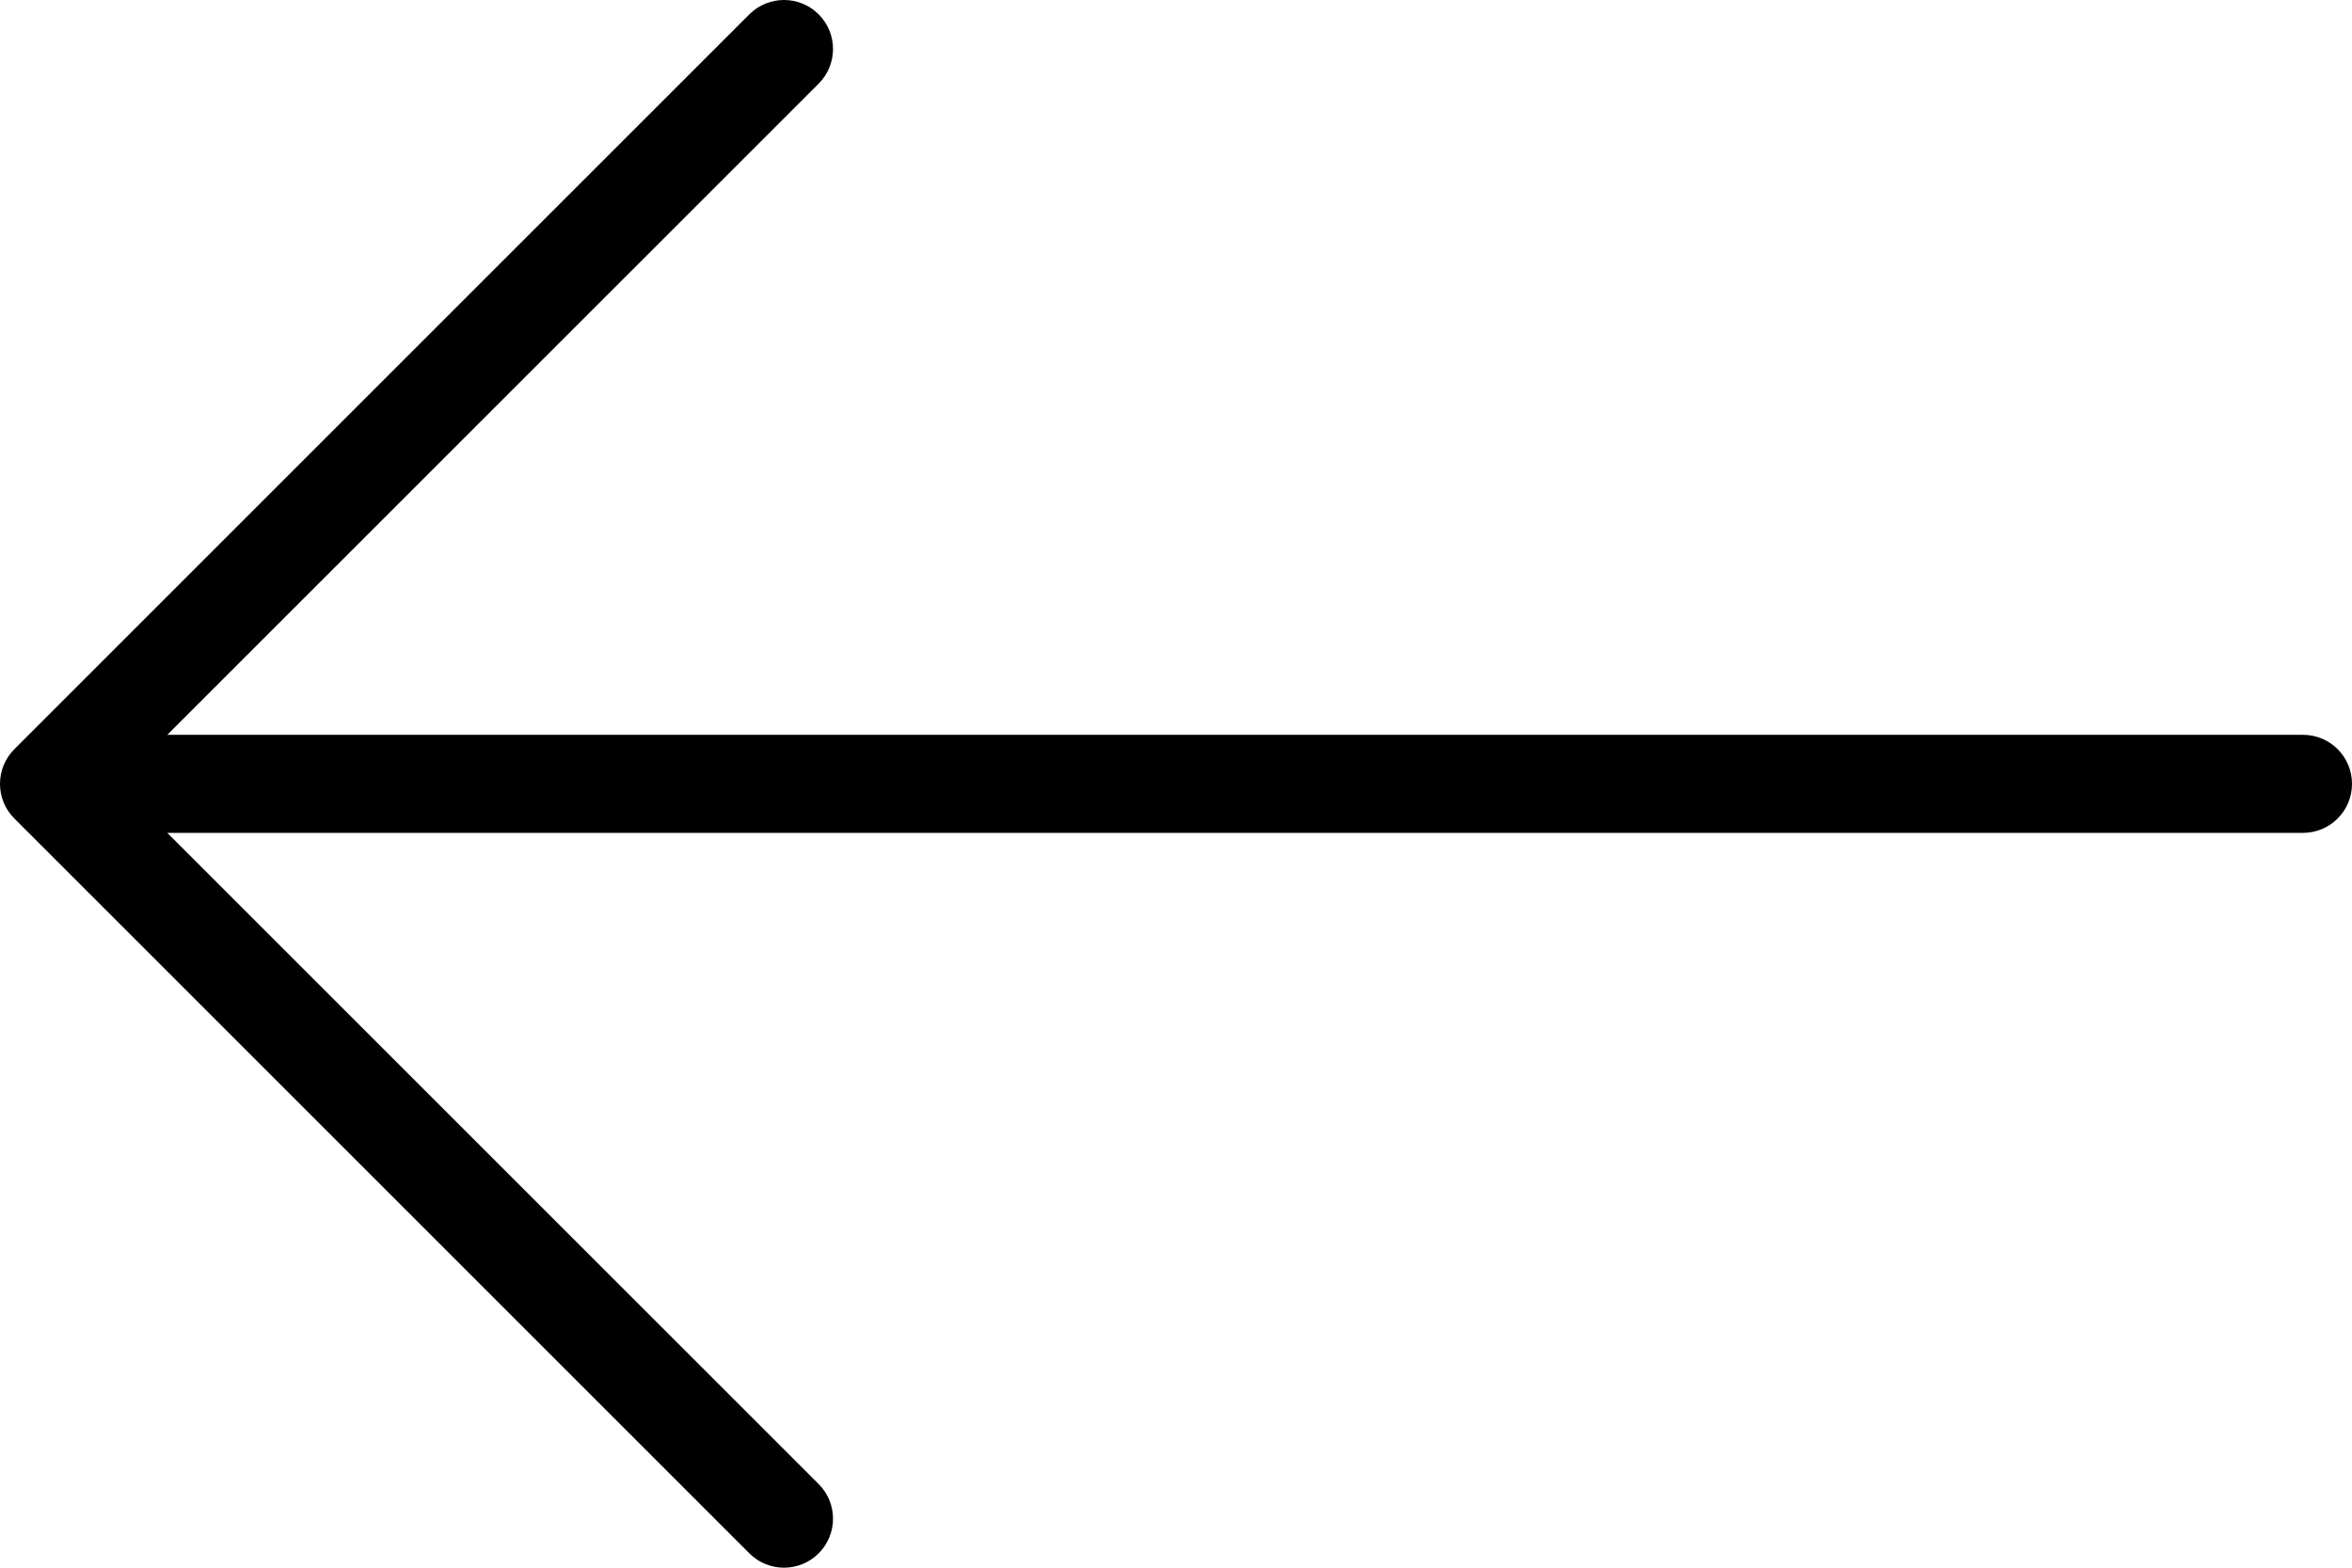 <svg width="33" height="22" viewBox="0 0 33 22" fill="none" xmlns="http://www.w3.org/2000/svg">
<path d="M0.201 10.514L10.514 0.201C10.783 -0.067 11.218 -0.067 11.486 0.201C11.755 0.47 11.755 0.905 11.486 1.174L2.347 10.312H32.312C32.693 10.312 33 10.62 33 11C33 11.38 32.693 11.688 32.312 11.688H2.347L11.486 20.826C11.755 21.095 11.755 21.53 11.486 21.799C11.352 21.933 11.176 22 11 22C10.824 22 10.648 21.933 10.514 21.799L0.201 11.486C-0.067 11.218 -0.067 10.783 0.201 10.514Z" fill="black"/>
</svg>